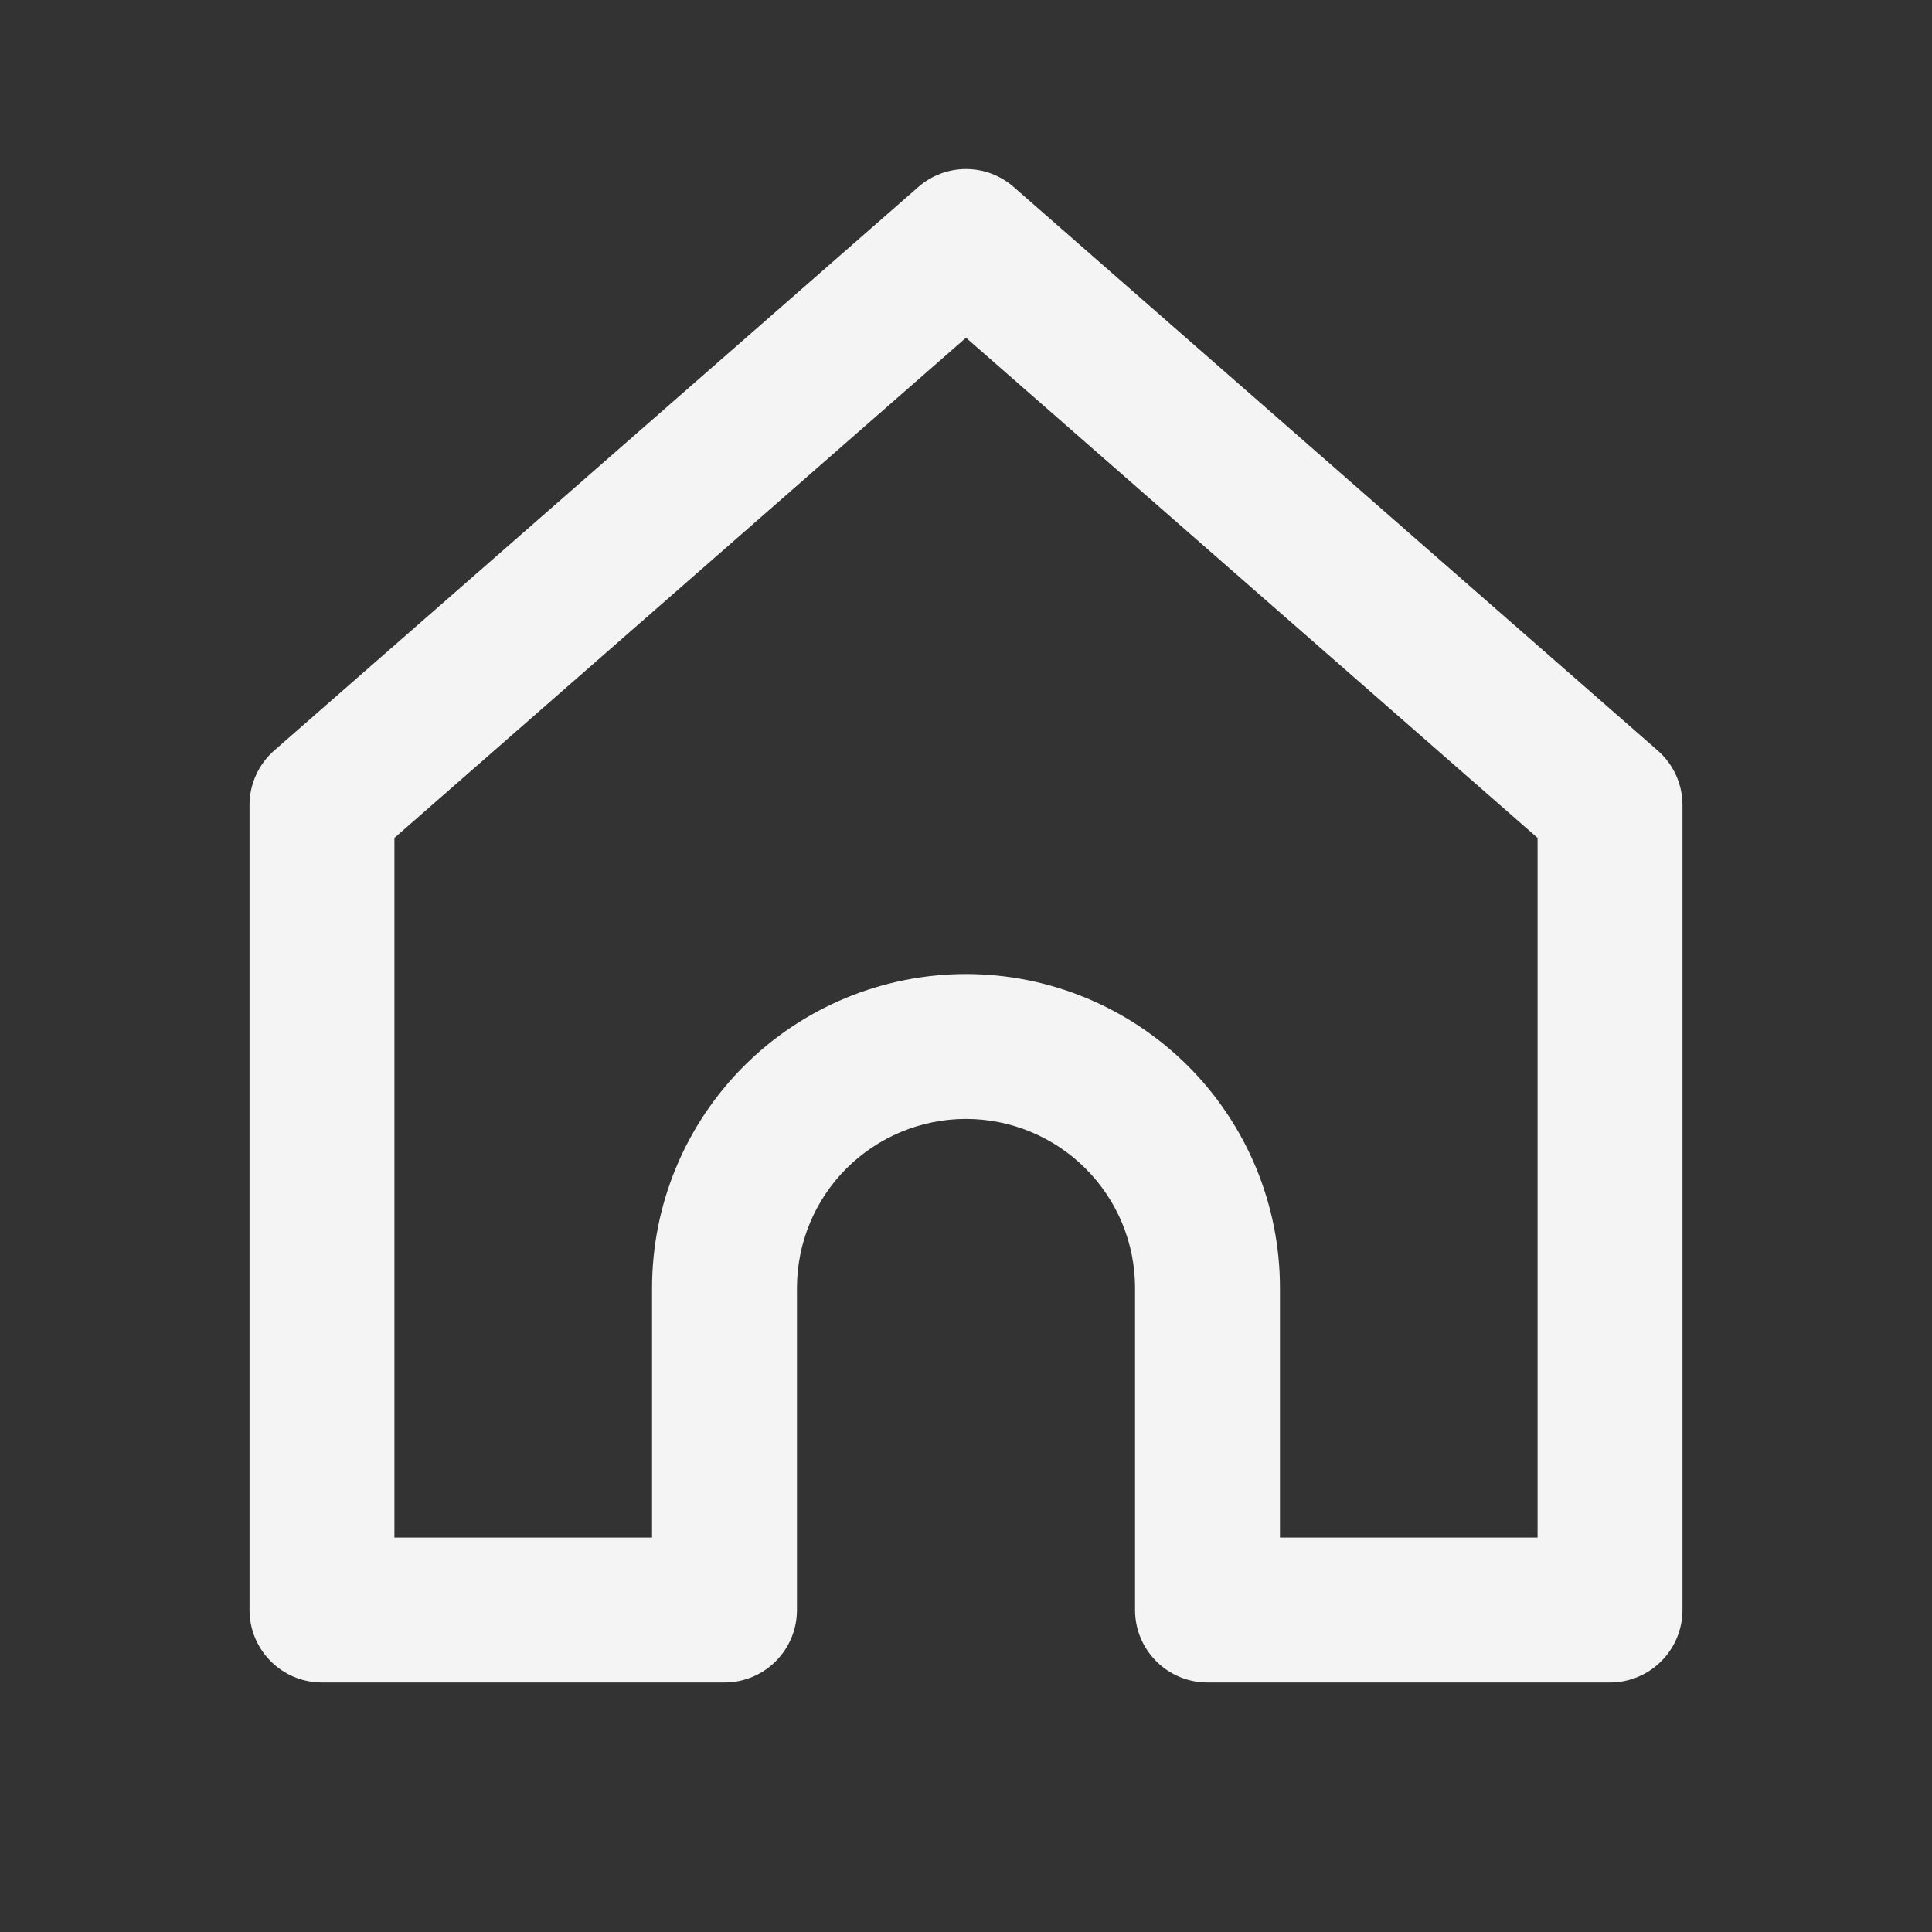 <svg width="20" height="20" viewBox="0 0 20 20" fill="none" xmlns="http://www.w3.org/2000/svg">
<rect x="0" y="0" width="20" height="20" fill="#333333" stroke="none"/>
<path d="M10 2.5L10.494 1.936C10.211 1.688 9.789 1.688 9.506 1.936L10 2.5ZM3.333 8.333L2.839 7.769C2.677 7.911 2.583 8.117 2.583 8.333L3.333 8.333ZM16.667 8.333L17.417 8.333C17.417 8.117 17.323 7.911 17.16 7.769L16.667 8.333ZM16.667 16.667V17.417C16.866 17.417 17.056 17.338 17.197 17.197C17.338 17.056 17.417 16.866 17.417 16.667L16.667 16.667ZM12.5 16.667H11.75C11.75 17.081 12.086 17.417 12.5 17.417V16.667ZM11.768 11.566L12.298 11.035L12.298 11.035L11.768 11.566ZM7.5 16.667V17.417C7.914 17.417 8.25 17.081 8.25 16.667H7.5ZM3.333 16.667L2.583 16.667C2.583 17.081 2.919 17.417 3.333 17.417V16.667ZM9.506 1.936L2.839 7.769L3.827 8.898L10.494 3.064L9.506 1.936ZM17.16 7.769L10.494 1.936L9.506 3.064L16.173 8.898L17.16 7.769ZM15.917 8.333L15.917 16.667L17.417 16.667L17.417 8.333L15.917 8.333ZM16.667 15.917H12.5V17.417H16.667V15.917ZM13.25 16.667V13.333H11.75V16.667H13.25ZM13.25 13.333C13.25 12.471 12.908 11.645 12.298 11.035L11.237 12.096C11.566 12.424 11.75 12.869 11.75 13.333H13.25ZM12.298 11.035C11.688 10.426 10.862 10.083 10 10.083V11.583C10.464 11.583 10.909 11.768 11.237 12.096L12.298 11.035ZM10 10.083C9.138 10.083 8.311 10.426 7.702 11.035L8.762 12.096C9.091 11.768 9.536 11.583 10 11.583V10.083ZM7.702 11.035C7.092 11.645 6.75 12.471 6.75 13.333H8.25C8.25 12.869 8.434 12.424 8.762 12.096L7.702 11.035ZM6.75 13.333V16.667H8.25V13.333H6.75ZM7.5 15.917H3.333V17.417H7.5V15.917ZM4.083 16.667L4.083 8.333L2.583 8.333L2.583 16.667L4.083 16.667Z" fill="#F4F4F4"/>
</svg>
